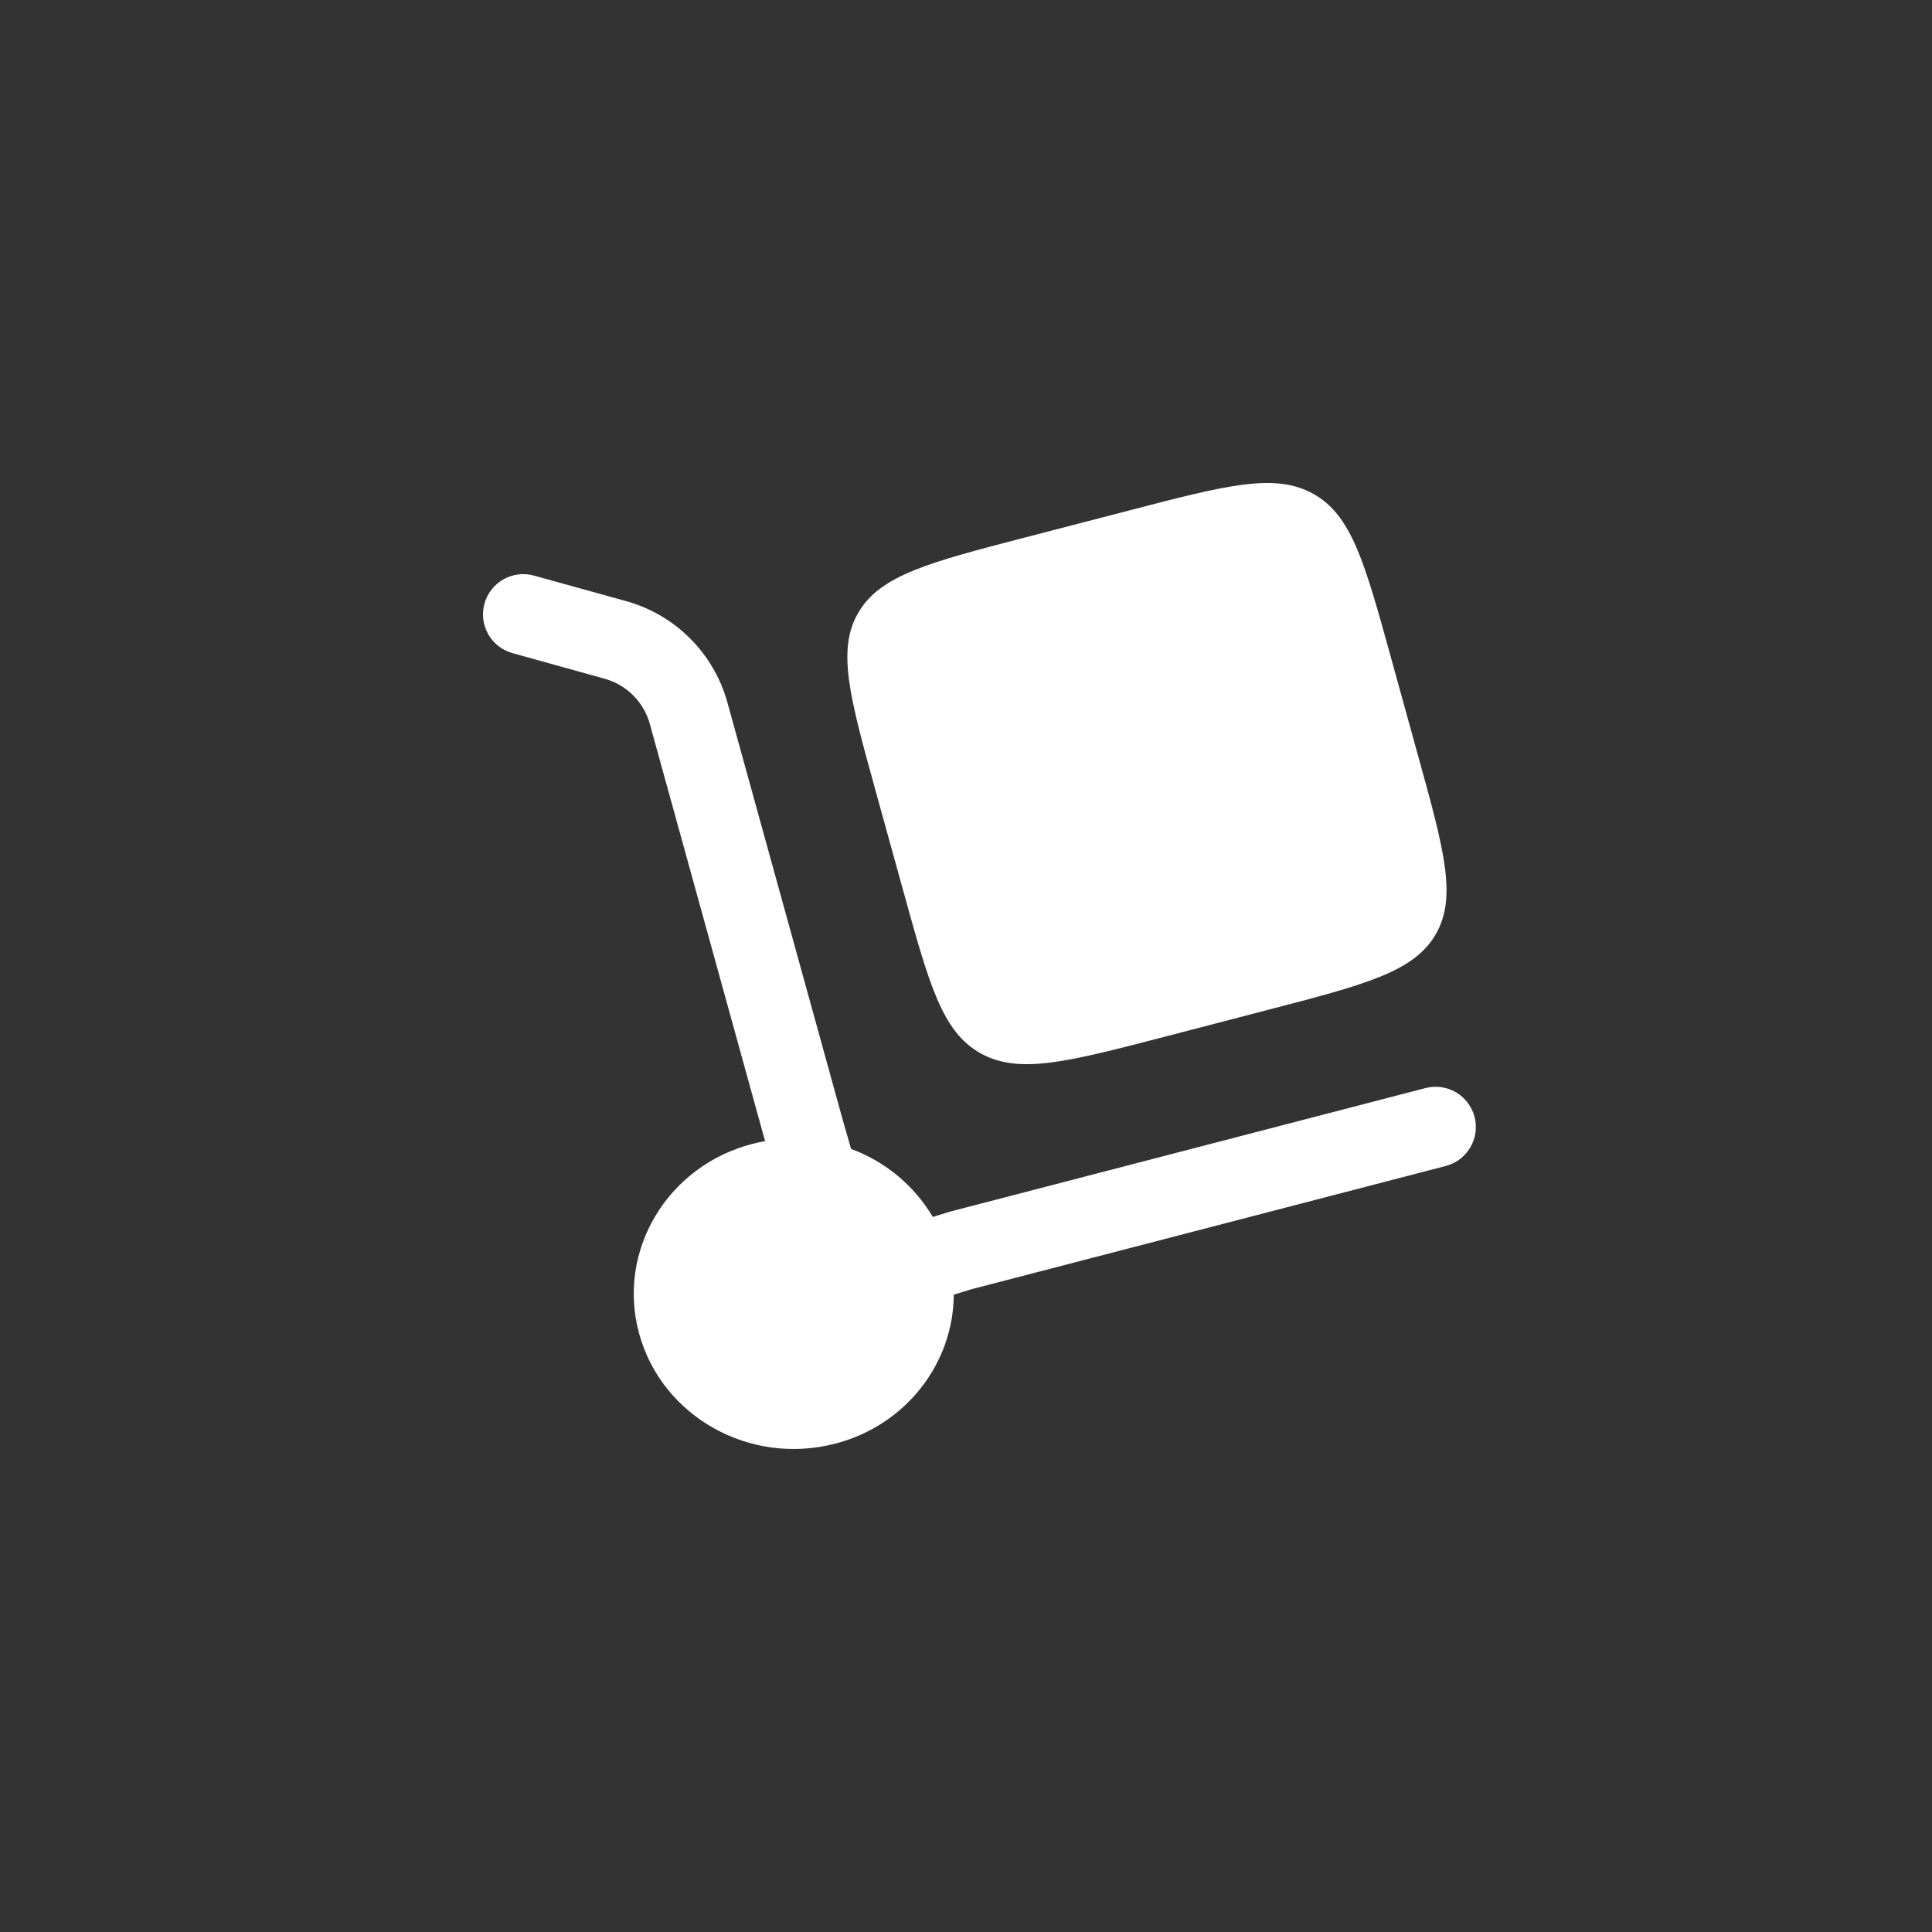 <?xml version="1.0" encoding="UTF-8"?> <svg xmlns="http://www.w3.org/2000/svg" width="60" height="60" viewBox="0 0 60 60" fill="none"><rect x="0" y="0" width="60" height="60" fill="#333333" stroke="none"/><path d="M27.19 24.551L28.049 27.656C28.857 30.581 29.26 32.044 30.449 32.709C31.637 33.376 33.145 32.983 36.162 32.199L39.362 31.366C42.379 30.582 43.887 30.191 44.574 29.039C45.26 27.886 44.857 26.422 44.047 23.497L43.19 20.394C42.382 17.468 41.977 16.004 40.79 15.339C39.6 14.672 38.092 15.066 35.075 15.851L31.875 16.681C28.859 17.464 27.35 17.858 26.665 19.011C25.979 20.163 26.382 21.626 27.19 24.551Z" fill="white"></path><path d="M15.045 18.746C15.089 18.588 15.164 18.44 15.265 18.31C15.366 18.181 15.492 18.073 15.635 17.992C15.778 17.911 15.936 17.859 16.099 17.839C16.262 17.819 16.427 17.832 16.585 17.876L19.424 18.663C20.176 18.867 20.862 19.263 21.416 19.812C21.969 20.36 22.372 21.043 22.584 21.793L26.169 34.769L26.432 35.681C27.495 36.073 28.391 36.818 28.969 37.793L29.485 37.633L44.269 33.791C44.428 33.75 44.593 33.74 44.756 33.763C44.918 33.785 45.075 33.84 45.217 33.923C45.358 34.006 45.482 34.116 45.581 34.247C45.68 34.378 45.752 34.527 45.794 34.686C45.835 34.845 45.845 35.01 45.822 35.173C45.8 35.336 45.745 35.492 45.662 35.634C45.579 35.775 45.469 35.899 45.338 35.998C45.207 36.097 45.057 36.17 44.899 36.211L30.17 40.038L29.62 40.208C29.61 42.324 28.149 44.261 25.937 44.834C23.287 45.524 20.562 43.998 19.852 41.428C19.142 38.858 20.715 36.213 23.365 35.524C23.497 35.491 23.629 35.462 23.76 35.438L20.174 22.458C20.077 22.124 19.895 21.822 19.647 21.579C19.399 21.337 19.092 21.162 18.757 21.073L15.917 20.284C15.759 20.241 15.611 20.166 15.481 20.065C15.352 19.964 15.243 19.838 15.162 19.696C15.082 19.553 15.03 19.395 15.009 19.233C14.989 19.07 15.002 18.904 15.045 18.746Z" fill="white"></path></svg> 